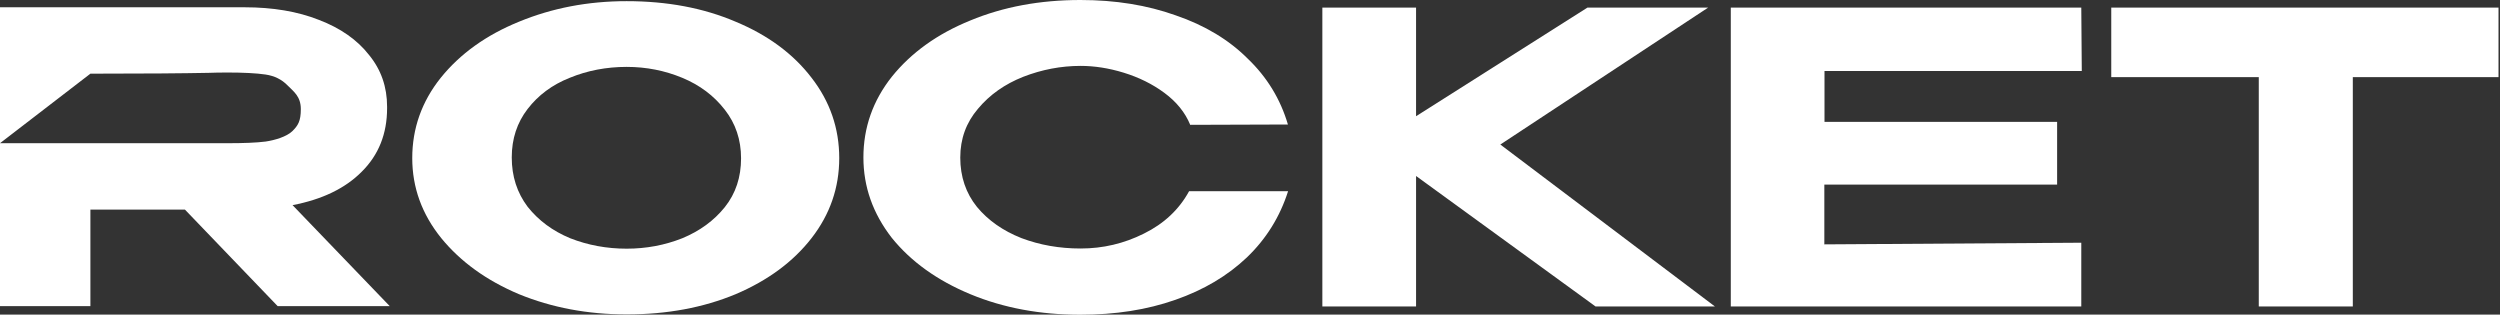 <?xml version="1.0" encoding="UTF-8"?> <!-- Generator: Adobe Illustrator 25.4.1, SVG Export Plug-In . SVG Version: 6.00 Build 0) --> <svg xmlns="http://www.w3.org/2000/svg" xmlns:xlink="http://www.w3.org/1999/xlink" id="Layer_1" x="0px" y="0px" viewBox="0 0 1510 190" style="enable-background:new 0 0 1510 190;" xml:space="preserve"><rect x="0" y="0" width="1510" height="190" fill="#333333" stroke="none"/> <style type="text/css"> .st0{fill:#FFFFFF;} </style> <path class="st0" d="M167.7,184.9l-56-58.3H54.6v58.3H0V86.5V4.4h147.8c16.9,0,31.9,2.5,44.8,7.6c13.1,5,23.2,12.1,30.3,21.2 c7.3,8.9,10.9,19.3,10.9,31.2v1c0,15.4-5.1,28.2-15.3,38.3c-10,10.1-24,16.8-41.8,20.2l58.7,61H167.7z M181.7,65.9 c0-7.8-4.5-10.7-8-14.3c-3.5-3.6-7.9-5.8-13.4-6.6c-5.5-0.8-13.2-1.2-23.2-1.2c-4.4,0-8.1,0.1-11.2,0.2c-14.9,0.3-38.7,0.5-71.3,0.5 L0,86.5h136.9h0.3c10,0,17.8-0.3,23.2-1c5.5-0.8,12.7-2.9,16.2-6.3C180,75.8,181.7,73.2,181.7,65.9z"></path> <path class="st0" d="M378.5,0.7c24.4,0,46.4,4.1,65.8,12.4c19.5,8.1,34.8,19.4,45.9,33.9c11.1,14.3,16.7,30.5,16.7,48.5 c0,17.9-5.6,34-16.7,48.3c-11.1,14.3-26.4,25.6-45.9,33.9c-19.5,8.1-41.4,12.2-65.8,12.2c-23.5,0-45.2-4.1-65-12.2 c-19.7-8.3-35.3-19.6-47-33.9c-11.7-14.5-17.5-30.6-17.5-48.3c0-17.9,5.7-34.1,17.2-48.5c11.7-14.5,27.4-25.8,47.3-33.9 C333.4,4.9,355,0.7,378.5,0.7z M378.5,150.2c11.8,0,23-2.1,33.6-6.3c10.6-4.4,19.1-10.6,25.7-18.8c6.6-8.3,9.8-18.1,9.8-29.5 c0-11.2-3.3-21-9.8-29.3c-6.6-8.5-15.1-14.9-25.7-19.3c-10.6-4.4-21.8-6.6-33.6-6.6c-12.2,0-23.7,2.2-34.4,6.6 c-10.6,4.2-19,10.5-25.4,18.8c-6.4,8.3-9.6,18-9.6,29.3c0,11.4,3.2,21.3,9.6,29.8c6.6,8.3,15.1,14.6,25.7,19 C355.1,148.1,366.5,150.2,378.5,150.2z"></path> <path class="st0" d="M521.5,95.1c0-18,5.7-34.3,17.2-48.8c11.7-14.5,27.4-25.8,47.3-33.9C606,4.1,628.2,0,652.6,0 c21.1,0,40.3,3.1,57.6,9.3c17.5,6,32,14.7,43.4,26.1c11.7,11.2,19.8,24.5,24.3,39.8l-59,0.2c-3.1-7.5-8.3-13.9-15.6-19.3 c-7.3-5.4-15.5-9.4-24.6-12.2c-9.1-2.8-17.8-4.1-26-4.1c-11.8,0-23.4,2.2-34.7,6.6c-11.1,4.4-20.2,10.8-27.3,19.3 c-7.1,8.3-10.7,18.1-10.7,29.5c0,11.5,3.4,21.5,10.1,29.8c6.7,8.1,15.7,14.4,26.8,18.8c11.1,4.2,23,6.3,35.8,6.3 c13.5,0,26.2-3,38.2-9c12.2-6,21.3-14.6,27.3-25.6H778c-4.9,15.4-13.2,28.8-24.9,40c-11.7,11.1-26,19.6-43.2,25.6 c-17.1,6-36.2,9-57.4,9c-24.2,0-46.4-4.1-66.4-12.4s-35.9-19.7-47.5-34.1C527.2,128.9,521.5,112.8,521.5,95.1z"></path> <path class="st0" d="M906.2,87.3l129.6,97.8h-72.1l-108.4-78.8v78.8h-56.6V4.6h56.6v65.6L958.8,4.6h72.9L906.2,87.3z"></path> <path class="st0" d="M1242.4,111.5h-140.5v36.1l155.2-1v38.5h-211.7V4.6h211.7l0.3,38.3h-155.4v30.7h140.5V111.5z"></path> <path class="st0" d="M1509.1,4.6v42h-88v138.5h-56.8V46.6h-89.1v-42H1509.1z"></path> </svg> 